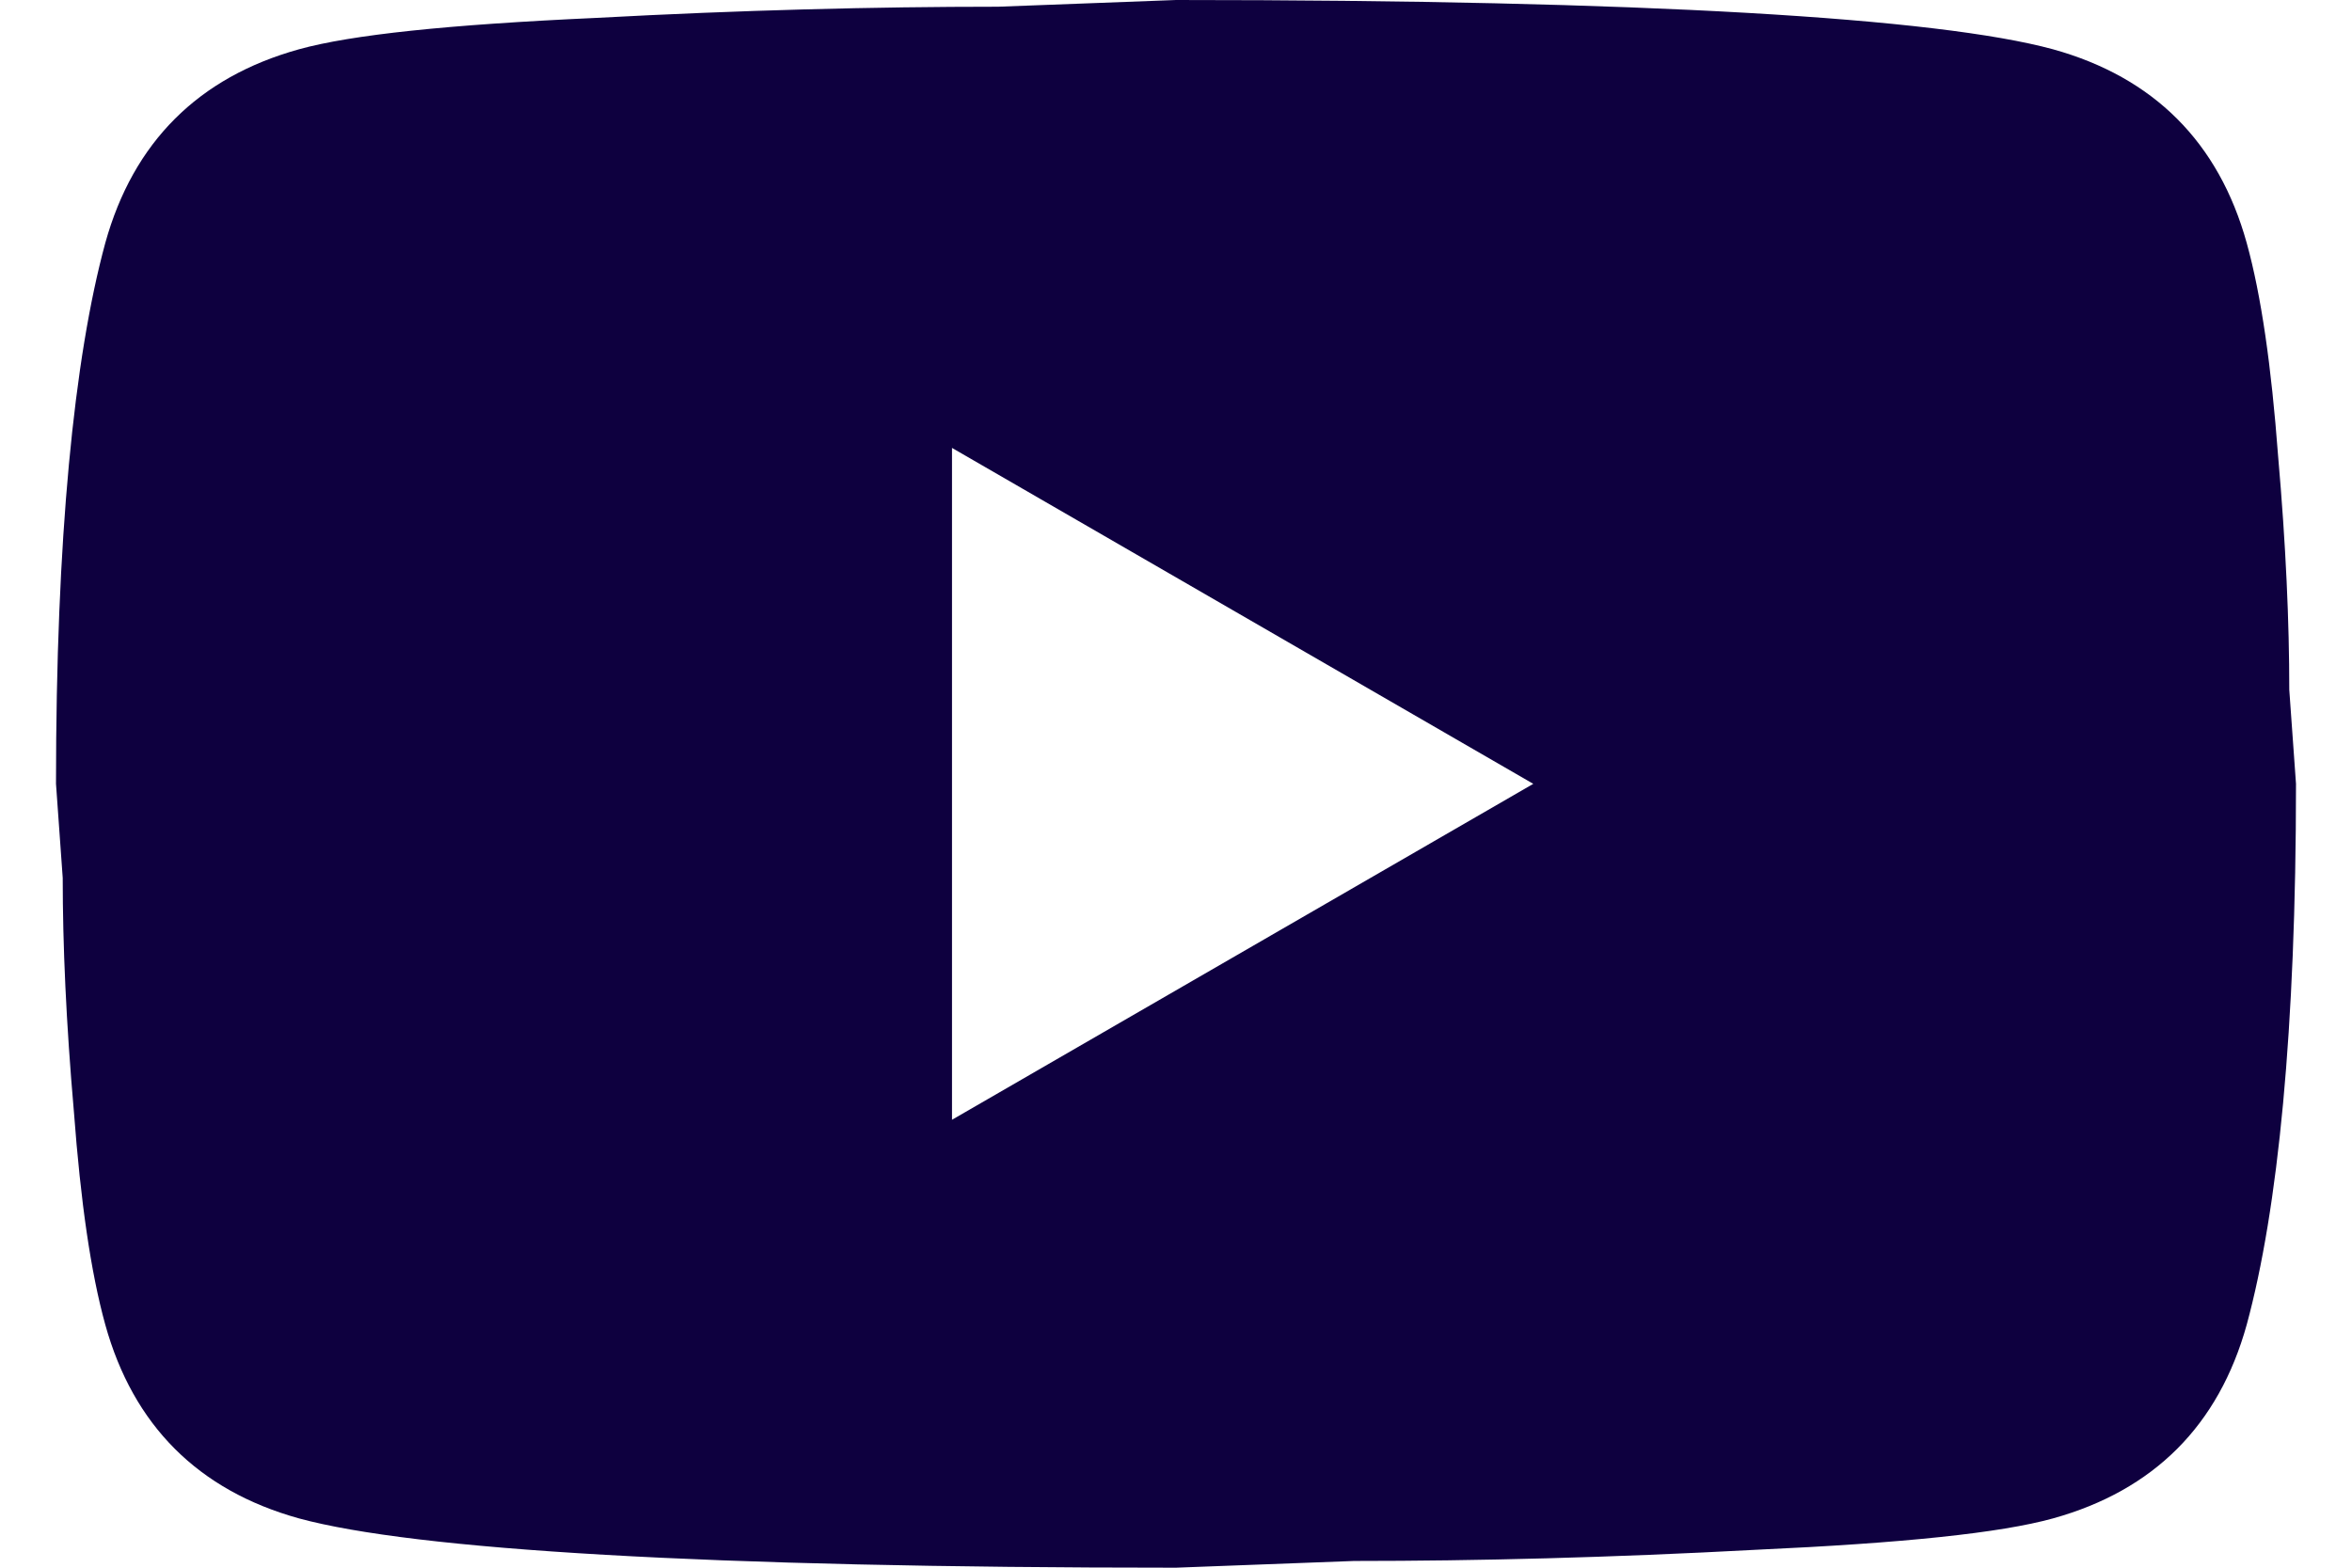 <svg width="21" height="14" viewBox="0 0 21 14" fill="none" xmlns="http://www.w3.org/2000/svg">
<path d="M8.5 10L13.69 7L8.5 4V10ZM20.06 2.17C20.19 2.64 20.28 3.27 20.34 4.07C20.41 4.87 20.44 5.56 20.44 6.16L20.5 7C20.5 9.19 20.34 10.8 20.06 11.83C19.81 12.73 19.23 13.31 18.33 13.56C17.86 13.69 17 13.78 15.68 13.84C14.38 13.91 13.19 13.94 12.09 13.94L10.5 14C6.31 14 3.7 13.84 2.67 13.56C1.77 13.31 1.19 12.73 0.94 11.83C0.81 11.36 0.72 10.73 0.66 9.93C0.59 9.13 0.56 8.44 0.56 7.84L0.5 7C0.5 4.81 0.66 3.2 0.94 2.17C1.19 1.27 1.77 0.69 2.67 0.44C3.14 0.31 4 0.22 5.32 0.16C6.62 0.09 7.81 0.06 8.91 0.06L10.5 0C14.69 0 17.3 0.16 18.33 0.44C19.23 0.69 19.81 1.27 20.06 2.17Z" fill="#0E003F"/>
</svg>
